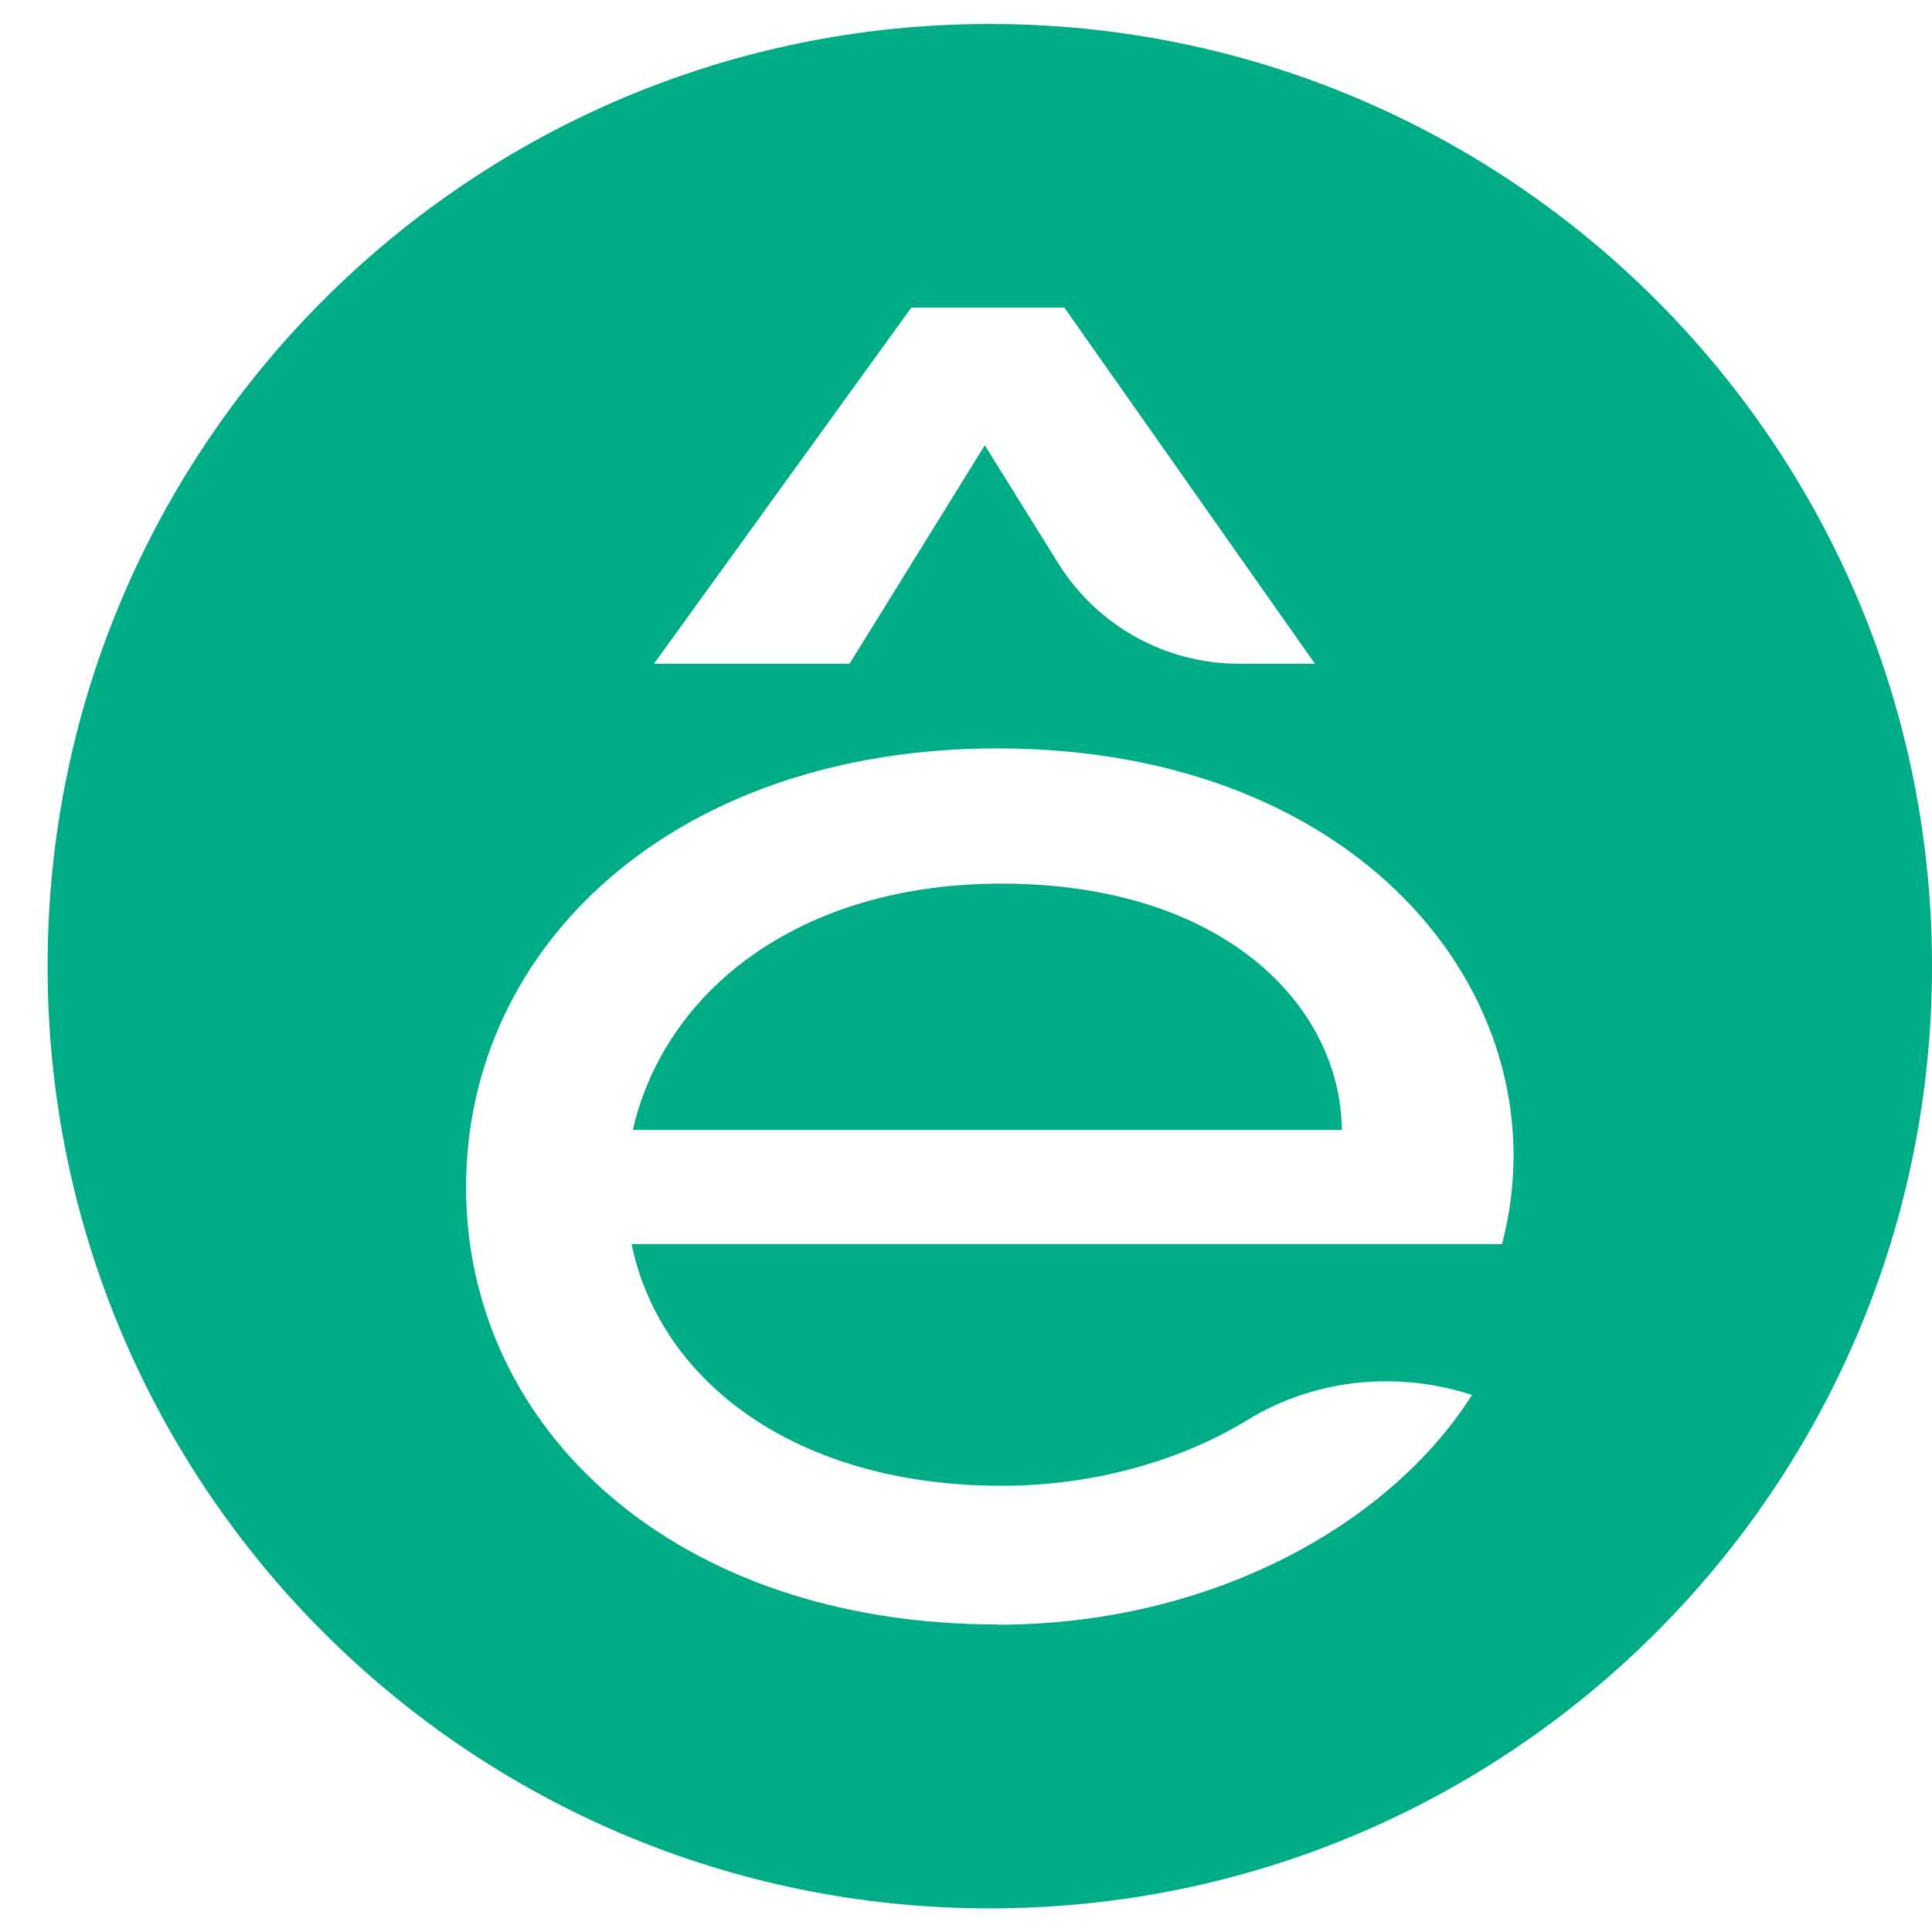 <svg width="22" height="22" viewBox="0 0 22 22" fill="none" xmlns="http://www.w3.org/2000/svg">
<path d="M11.406 10.062C9.076 10.062 7.564 11.303 7.206 12.867H15.28C15.264 11.439 13.92 10.062 11.406 10.062Z" fill="#00AC86"/>
<path d="M11.273 0.273H11.27C5.345 0.273 0.542 5.076 0.542 11.001V11.004C0.542 16.928 5.345 21.731 11.27 21.731H11.273C17.197 21.731 22 16.928 22 11.004V11.001C22 5.076 17.197 0.273 11.273 0.273ZM10.377 3.503H12.12L14.973 7.558H14.109C13.271 7.558 12.494 7.126 12.05 6.414L11.214 5.07L9.674 7.558H7.447L10.377 3.503ZM17.104 14.166H7.192C7.514 15.729 9.061 16.919 11.408 16.919C12.436 16.919 13.435 16.641 14.203 16.171C14.97 15.7 15.908 15.607 16.762 15.884C15.827 17.363 13.787 18.501 11.357 18.501V18.498C7.685 18.498 5.307 16.271 5.307 13.518C5.307 10.765 7.685 8.522 11.357 8.522C15.589 8.522 17.816 11.461 17.104 14.166Z" fill="#00AC86"/>
</svg>
